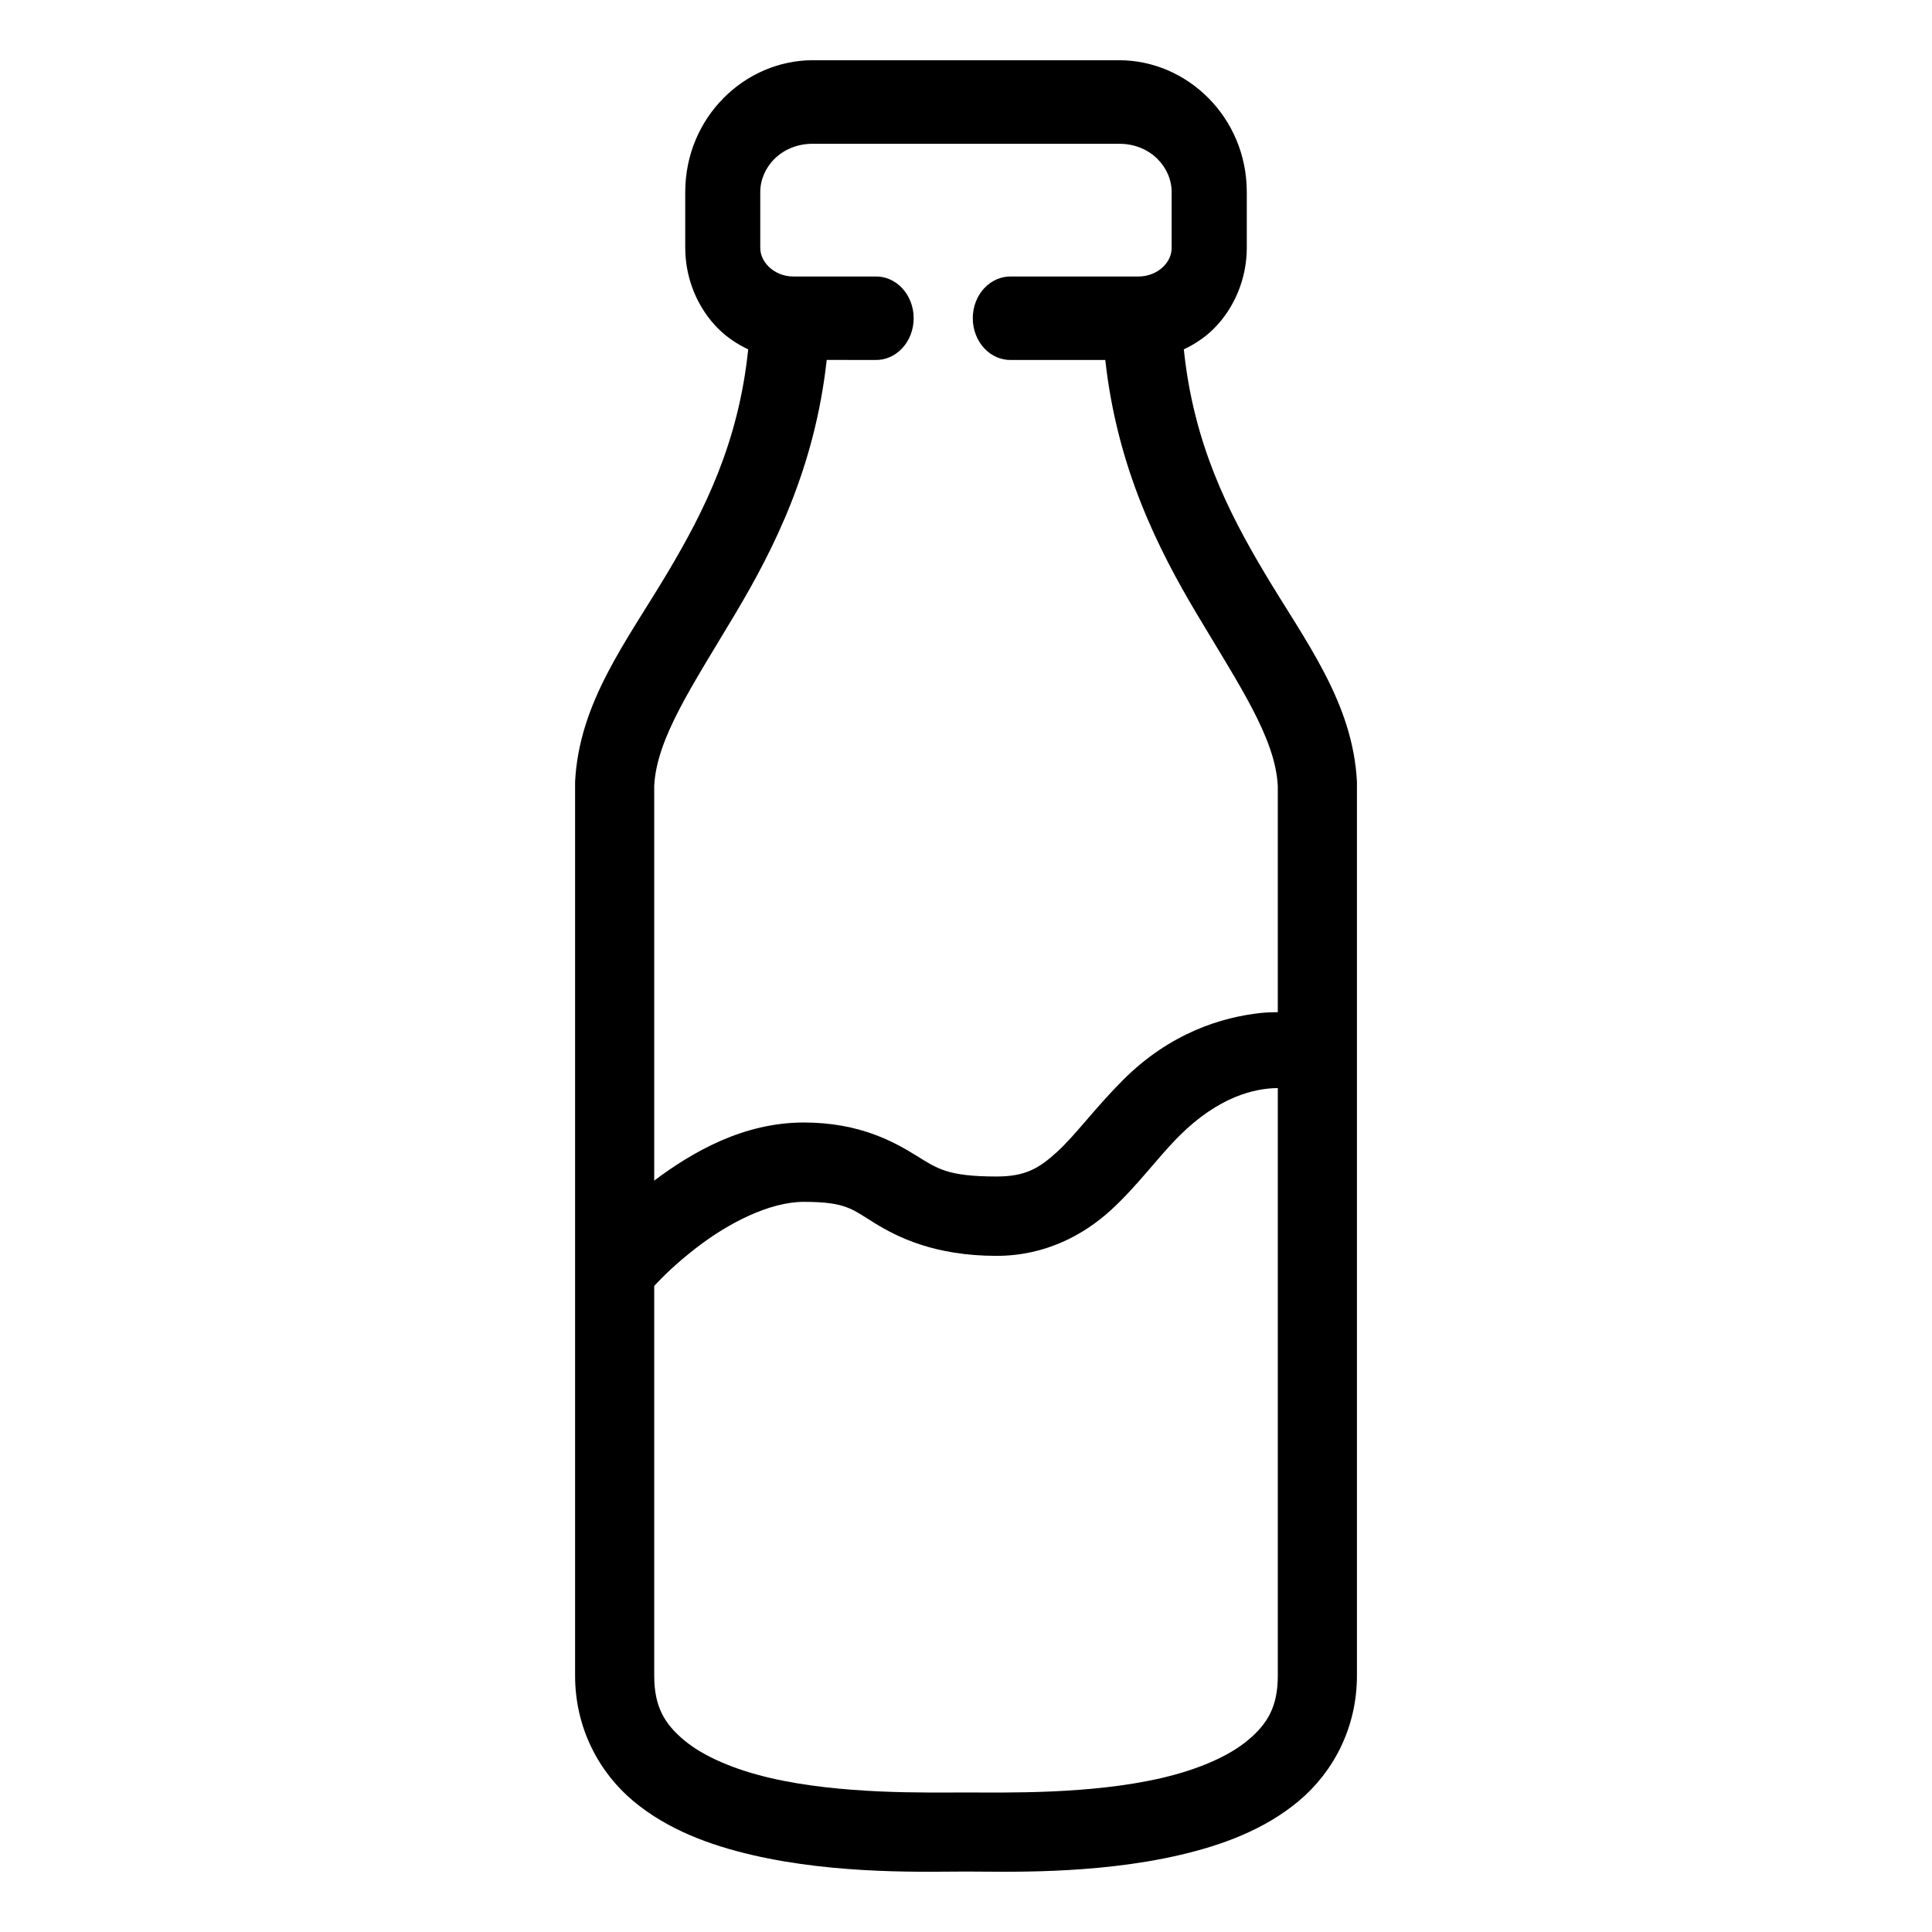 <?xml version="1.0" encoding="UTF-8"?>
<!-- Uploaded to: ICON Repo, www.svgrepo.com, Generator: ICON Repo Mixer Tools -->
<svg fill="#000000" width="800px" height="800px" version="1.1" viewBox="144 144 512 512" xmlns="http://www.w3.org/2000/svg">
 <path d="m359.4 159.96c-18.031 0-33.805 15.121-33.805 34.953v14.738c0 8.219 3.285 15.996 8.734 21.441 2.363 2.367 5.082 4.129 7.953 5.492-2.578 24.879-11.684 42.906-21.402 59.227-10.82 18.168-23.395 34.223-24.477 55.371-0.004 0.16-0.004 0.355 0 0.531v236.34c0 13.949 6.383 25.684 15.438 33.25 9.055 7.566 20.25 11.68 31.57 14.309 22.637 5.258 46.859 4.367 56.582 4.367 9.719 0 33.965 0.891 56.602-4.367 11.32-2.625 22.516-6.742 31.57-14.309 9.055-7.566 15.438-19.301 15.438-33.25v-236.34c0.004-0.16 0.004-0.355 0-0.531-1.094-21.145-13.68-37.203-24.496-55.371-9.719-16.32-18.809-34.344-21.383-59.227 2.871-1.363 5.59-3.129 7.953-5.492 5.445-5.449 8.734-13.227 8.734-21.441v-14.738c0-19.832-15.797-34.953-33.824-34.953zm0 22.141h81.18c8.348 0 13.918 6.258 13.918 12.812v14.738c0 1.695-0.633 3.438-2.172 4.981-1.559 1.562-3.957 2.644-6.559 2.644l-33.703 0.004c-2.695-0.094-5.309 1.027-7.242 3.113-1.938 2.086-3.027 4.949-3.027 7.945 0 2.996 1.09 5.863 3.027 7.945 1.934 2.086 4.547 3.211 7.242 3.113h24.848c3.156 28.59 13.984 50.055 24.168 67.16 11.418 19.18 20.891 33.023 21.547 45.715v59.961c-1.426 0.039-2.766 0.039-4.348 0.199-10.555 1.113-24.219 5.336-36.676 17.793-7.383 7.383-12.535 14.52-17.383 18.961-4.848 4.445-8.469 6.602-16.113 6.602-13.105 0-15.77-2.137-21.383-5.598-5.613-3.457-14.758-8.711-29.703-8.711-16.066 0-29.562 7.836-39.648 15.395v-104.61c0.648-12.688 10.125-26.539 21.547-45.715 10.184-17.102 21.016-38.566 24.168-67.16l12.773 0.008c2.695 0.094 5.309-1.031 7.242-3.113 1.938-2.086 3.031-4.953 3.031-7.949 0-2.992-1.094-5.859-3.031-7.945-1.934-2.082-4.547-3.207-7.242-3.113h-21.648c-2.602 0-4.981-1.082-6.539-2.644-1.539-1.543-2.195-3.285-2.195-4.981v-14.738c0-6.555 5.57-12.812 13.918-12.812zm123.23 250.25v155.72c0 8.215-2.723 12.762-7.934 17.117-5.211 4.356-13.453 7.82-22.859 10.004-18.809 4.367-41.125 3.832-51.844 3.832-10.723 0-33.016 0.535-51.824-3.832-9.402-2.184-17.648-5.648-22.859-10.004-5.211-4.356-7.934-8.902-7.934-17.117v-103.3c2.195-2.344 5.641-5.824 11.215-10.129 8.34-6.438 19.262-12.137 28.434-12.137 11.098 0 12.699 1.887 18.715 5.598 6.019 3.707 15.879 8.711 32.371 8.711 12.898 0 23.125-5.562 30.301-12.137 7.172-6.574 12.203-13.738 18.039-19.578 10.484-10.484 19.973-12.691 26.18-12.75z"/>
</svg>